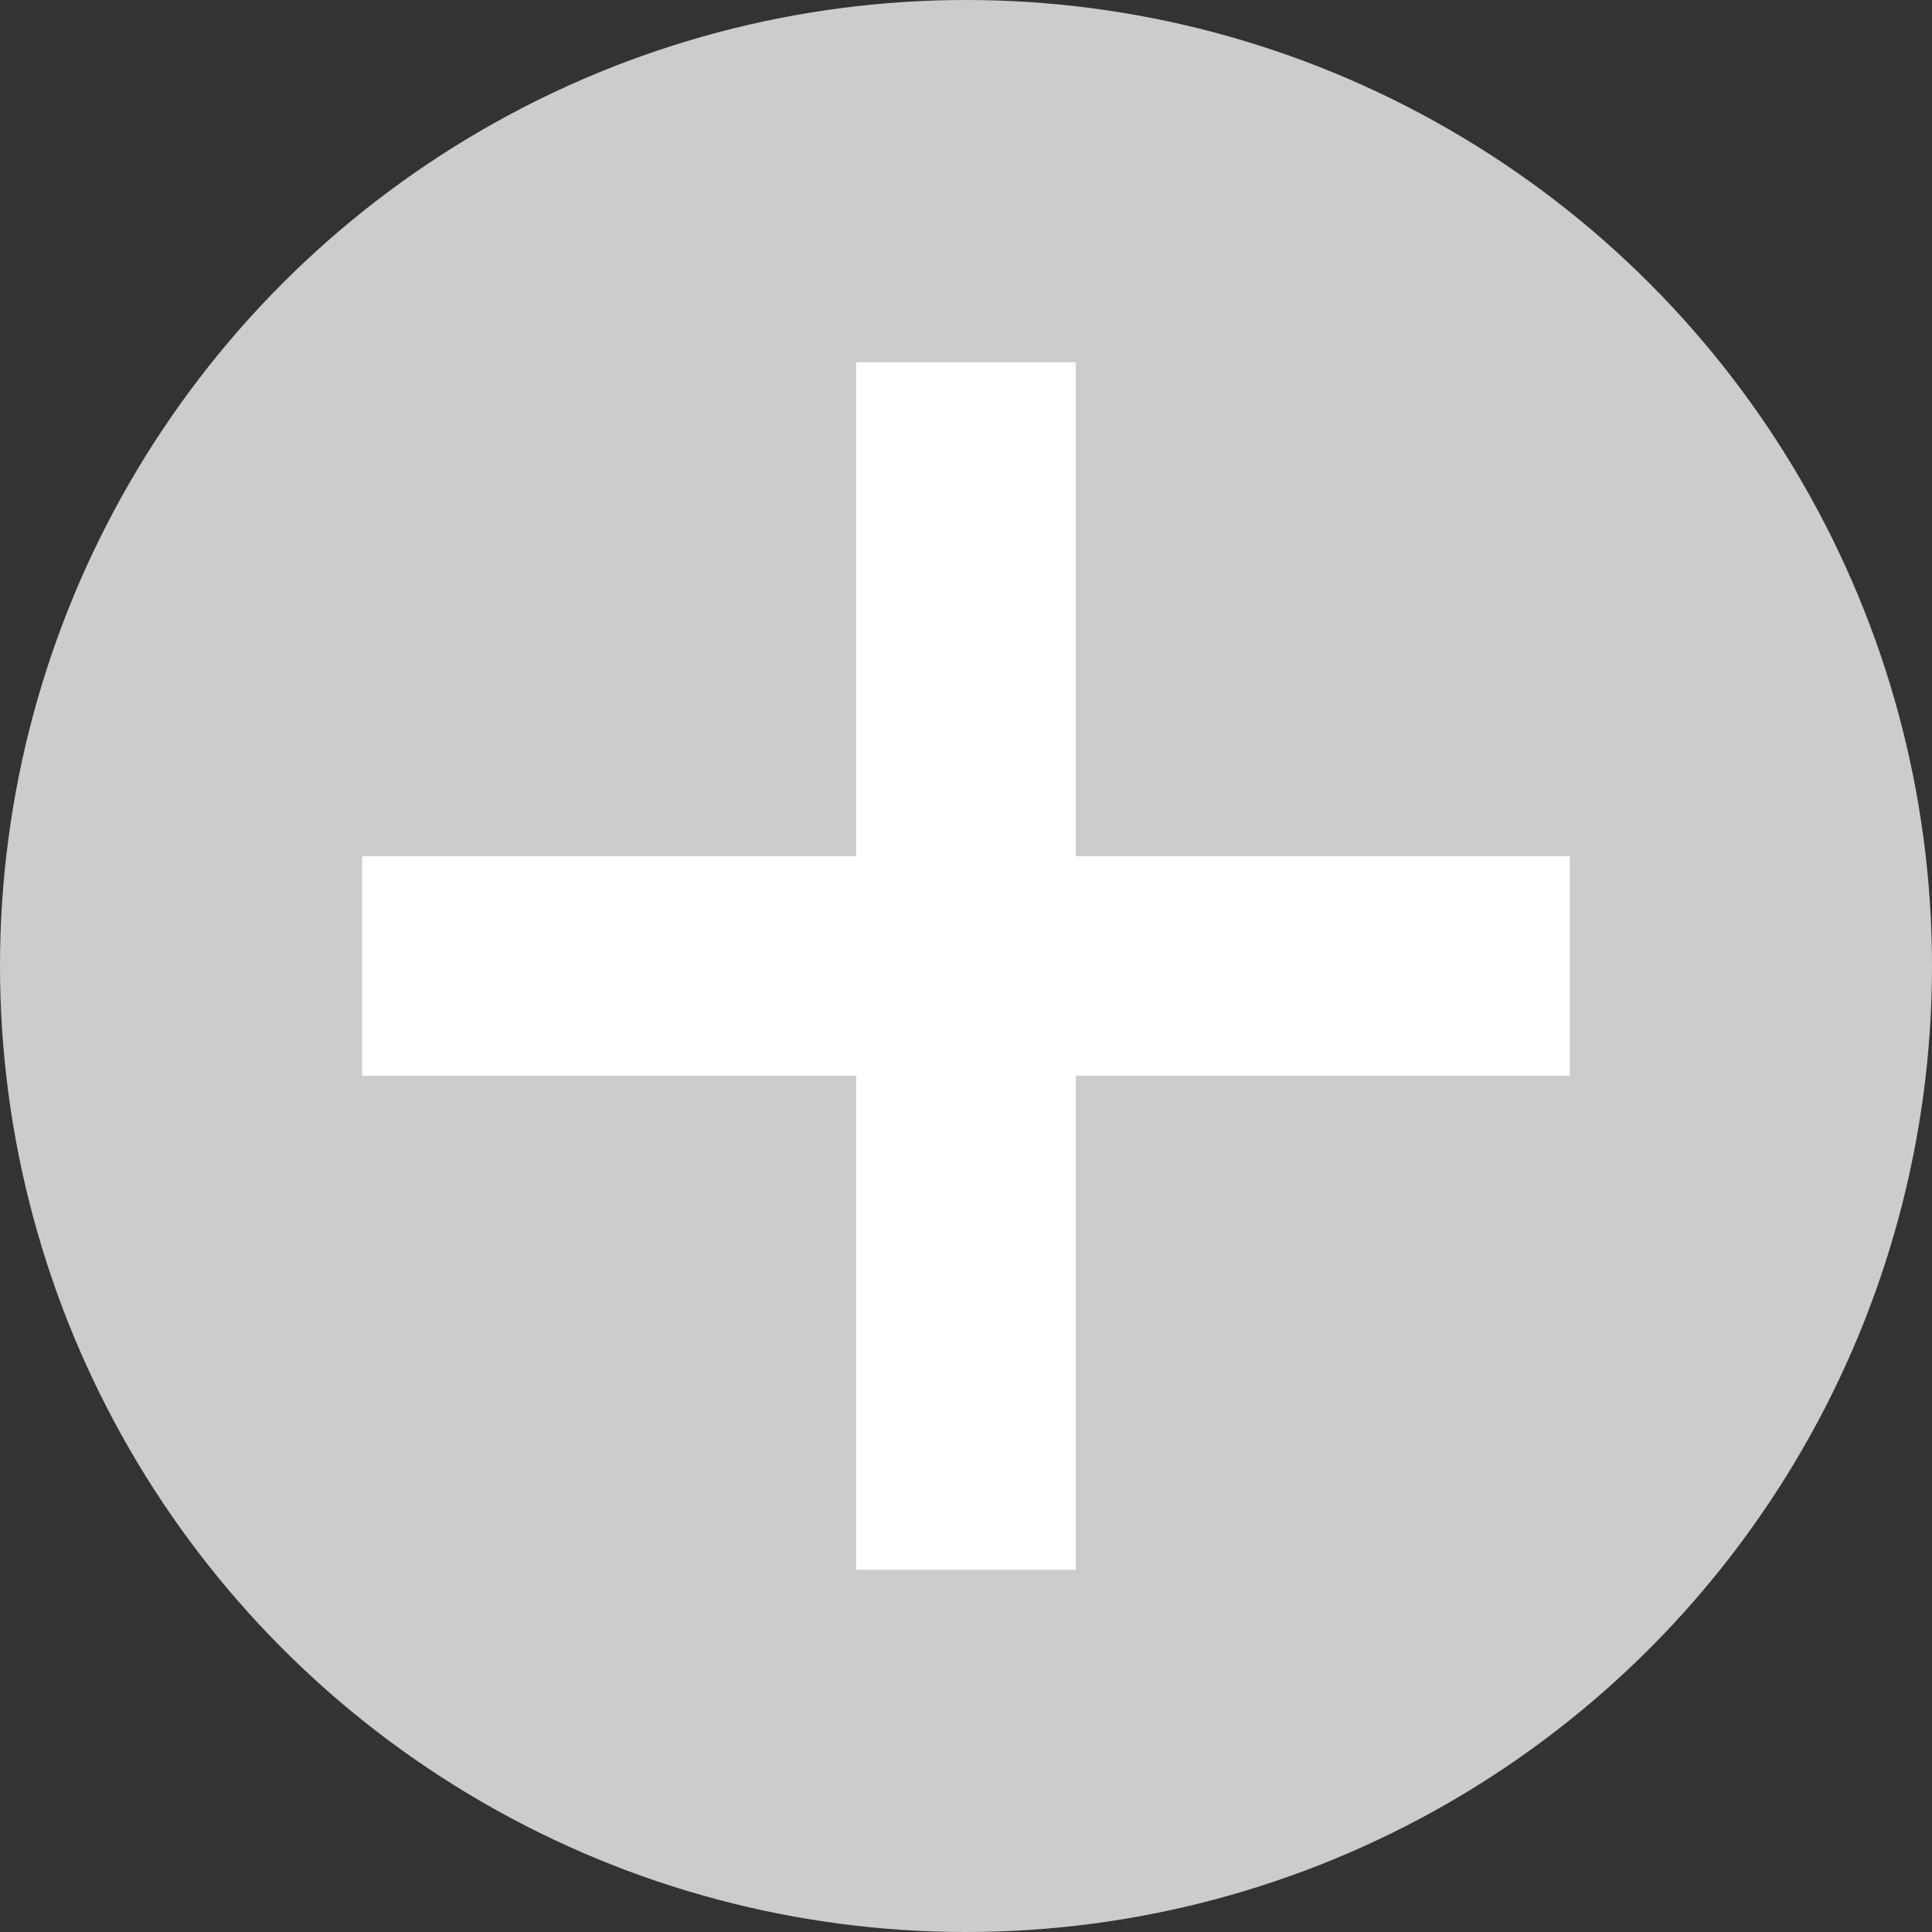 <svg width="16" height="16" viewBox="0 0 16 16" fill="none" xmlns="http://www.w3.org/2000/svg">
<rect x="0" y="0" width="16" height="16" fill="#333333" stroke="none"/>
<circle cx="8" cy="8" r="8" fill="#CCCCCC"/>
<path fill-rule="evenodd" clip-rule="evenodd" d="M8.909 3V7.091H13V8.909H8.909V13H7.091V8.909H3V7.091H7.091V3H8.909Z" fill="white"/>
</svg>
